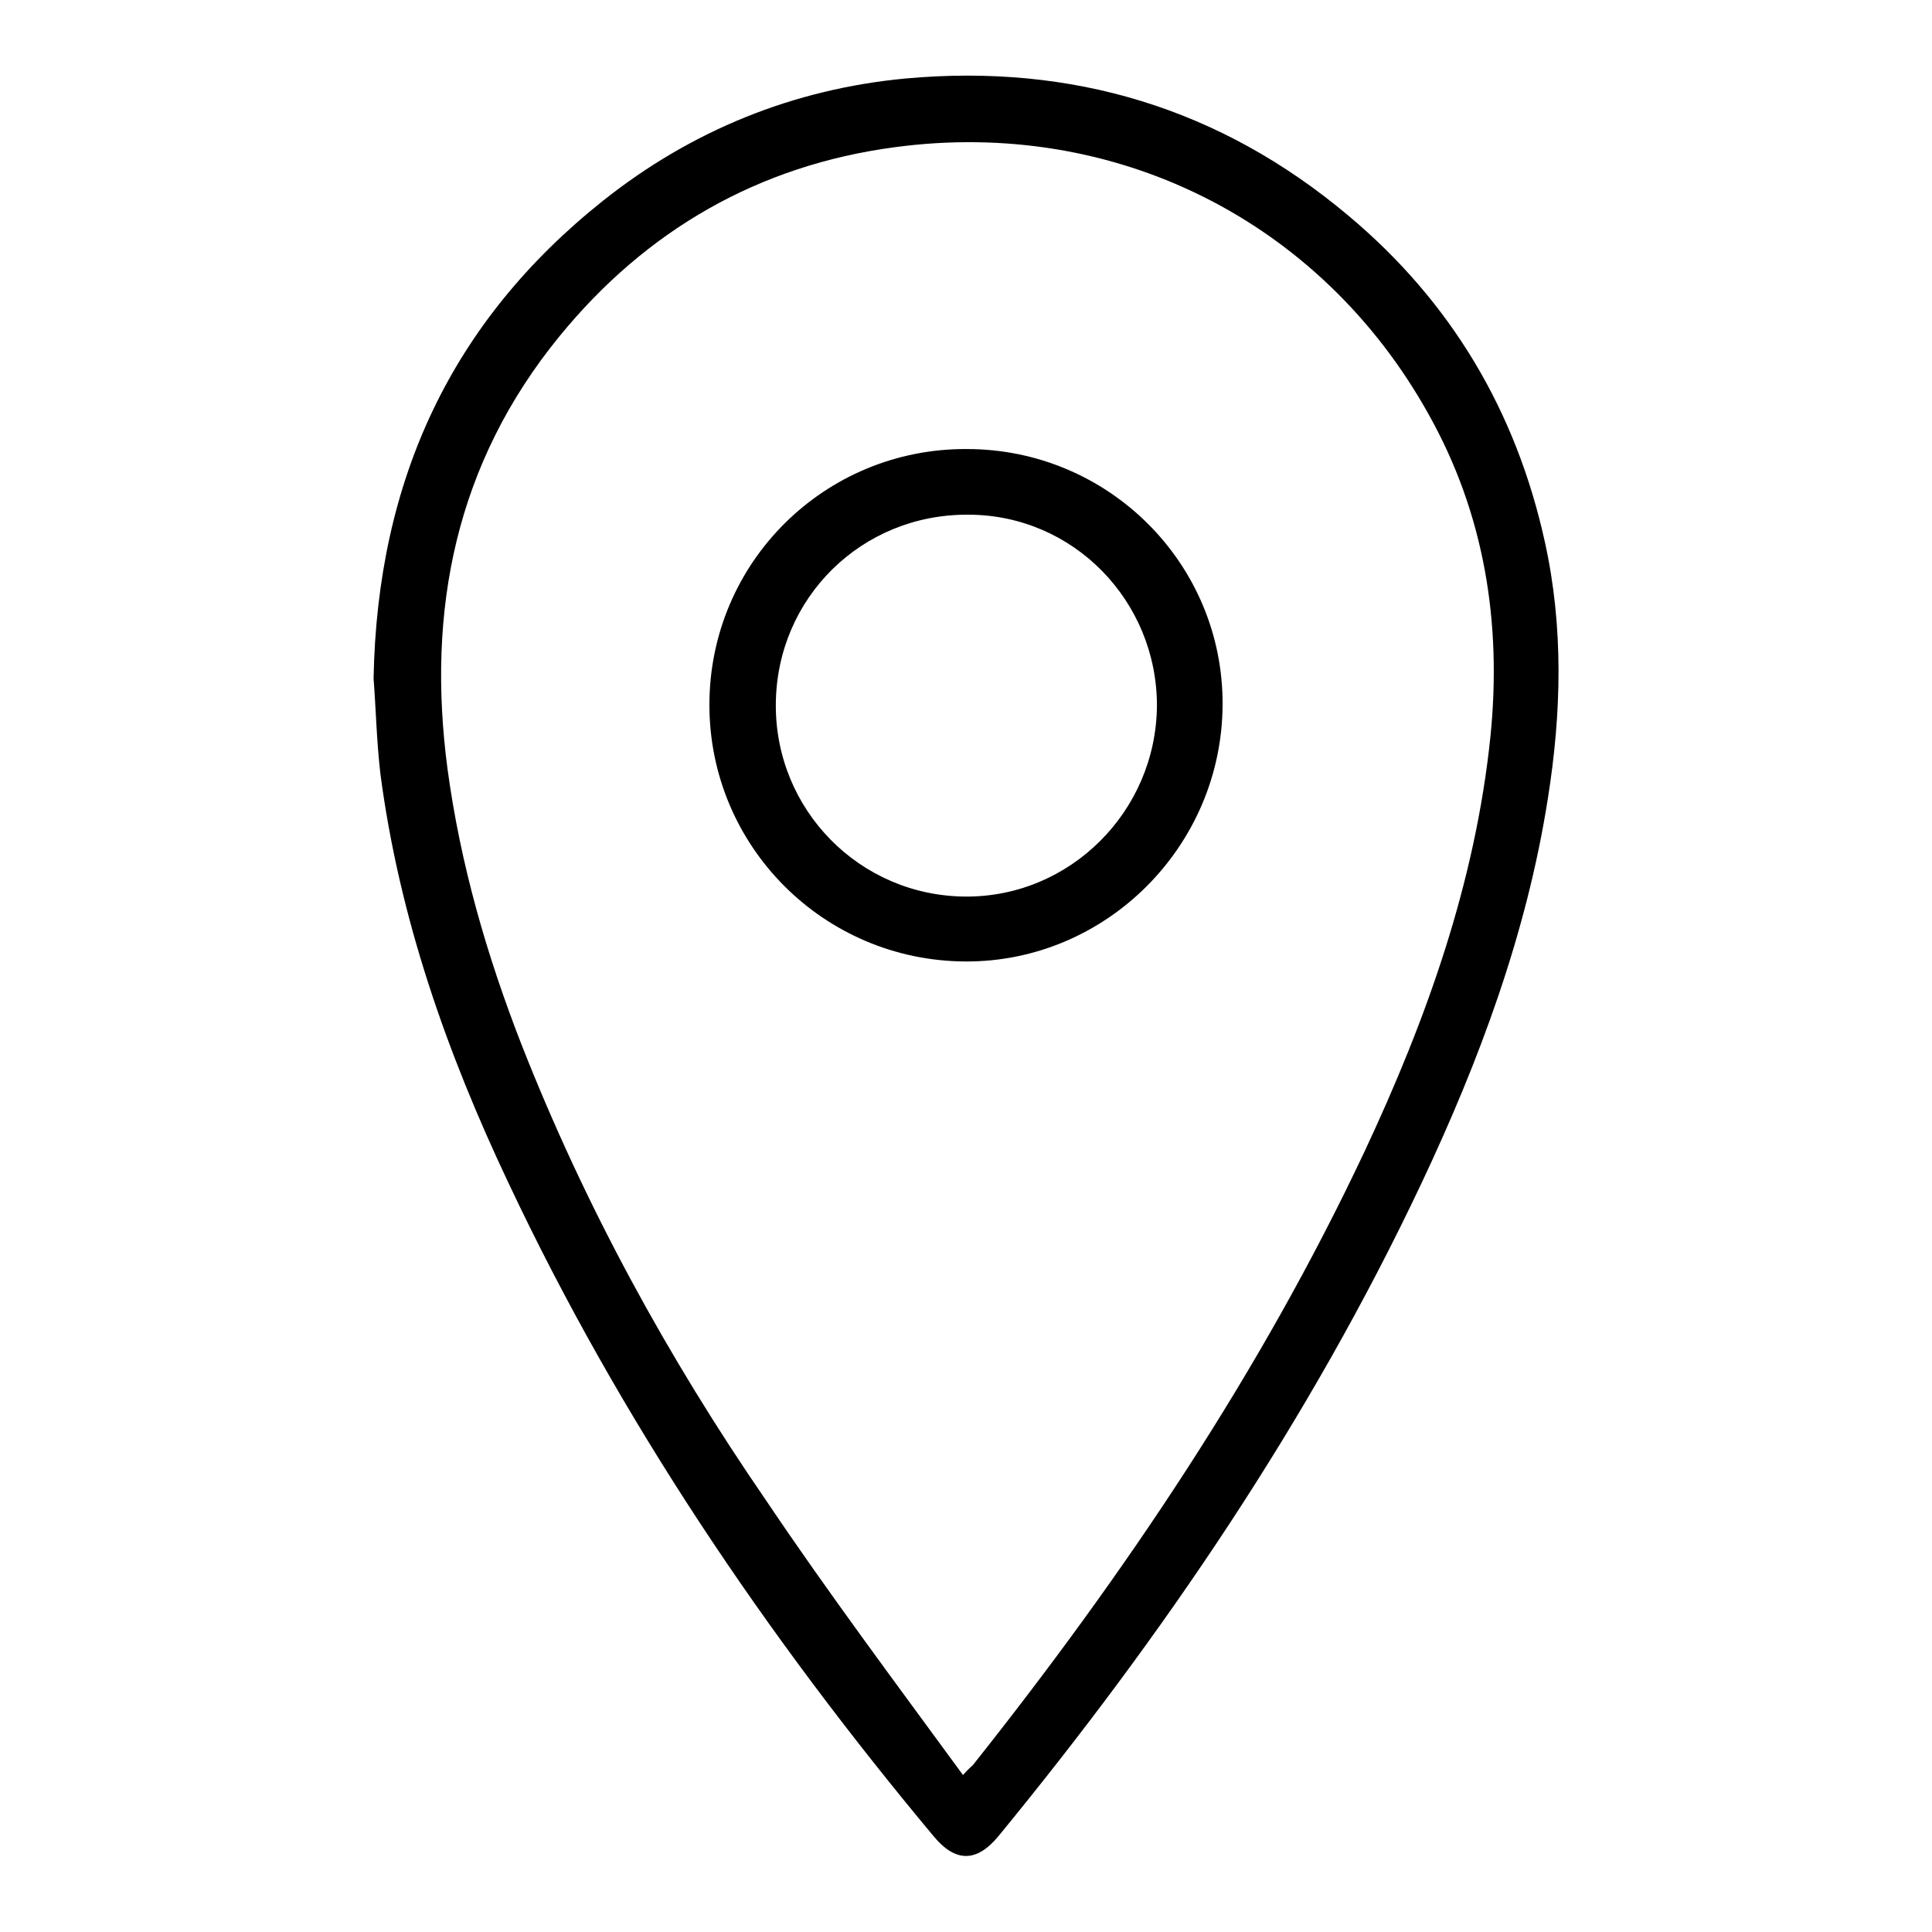 <?xml version="1.0" encoding="utf-8"?>
<!-- Svg Vector Icons : http://www.onlinewebfonts.com/icon -->
<!DOCTYPE svg PUBLIC "-//W3C//DTD SVG 1.1//EN" "http://www.w3.org/Graphics/SVG/1.1/DTD/svg11.dtd">
<svg version="1.1" xmlns="http://www.w3.org/2000/svg" xmlns:xlink="http://www.w3.org/1999/xlink" x="0px" y="0px" viewBox="0 0 256 256" enable-background="new 0 0 256 256" xml:space="preserve">
<g><g><path fill="#000000" d="M49.5,89.9C50,63.6,59.8,42.6,79.9,26.6c11.7-9.3,25.2-14.8,40.1-16.2c22-2,41.7,3.9,58.7,18.2c13.6,11.4,22.2,25.9,26,43.2c2.5,11.3,2.2,22.7,0.4,34c-2.8,17.9-9.1,34.8-16.8,51.1c-14.8,31.3-34.1,59.7-56,86.4c-2.9,3.5-5.7,3.5-8.6,0c-22.2-26.6-41.5-55.1-56.3-86.5c-8.2-17.3-14.5-35.2-17-54.3C49.9,98.2,49.8,93.7,49.5,89.9z M127.6,235.2c0.8-0.9,1.1-1.1,1.3-1.3c20.1-25.3,38.1-52,51.9-81.3c8.2-17.5,14.7-35.6,16.7-55.1c1.5-15-0.8-29.4-8.2-42.6c-14.3-25.7-41.6-39.3-70.7-35.4c-18.1,2.4-33,11-44.5,25.1c-13.7,16.8-17.6,36.2-14.8,57.3c1.7,12.6,5.2,24.7,9.8,36.5c8.4,21.4,19.4,41.5,32.4,60.4C109.7,211,118.6,222.9,127.6,235.2z"/><path fill="#000000" d="M162,93.4c-0.1,18.8-15.5,34.1-34.1,34C109.1,127.3,94,112.1,94,93.4c0-18.9,15.3-34,34.1-33.9C146.9,59.5,162.1,74.7,162,93.4z M153.3,93.5c0-13.9-11.1-25.3-25-25.3c-14.1-0.1-25.4,11-25.5,25.1c-0.1,14,11.1,25.4,25.1,25.5C141.8,118.9,153.2,107.5,153.3,93.5z"/></g></g>
</svg>